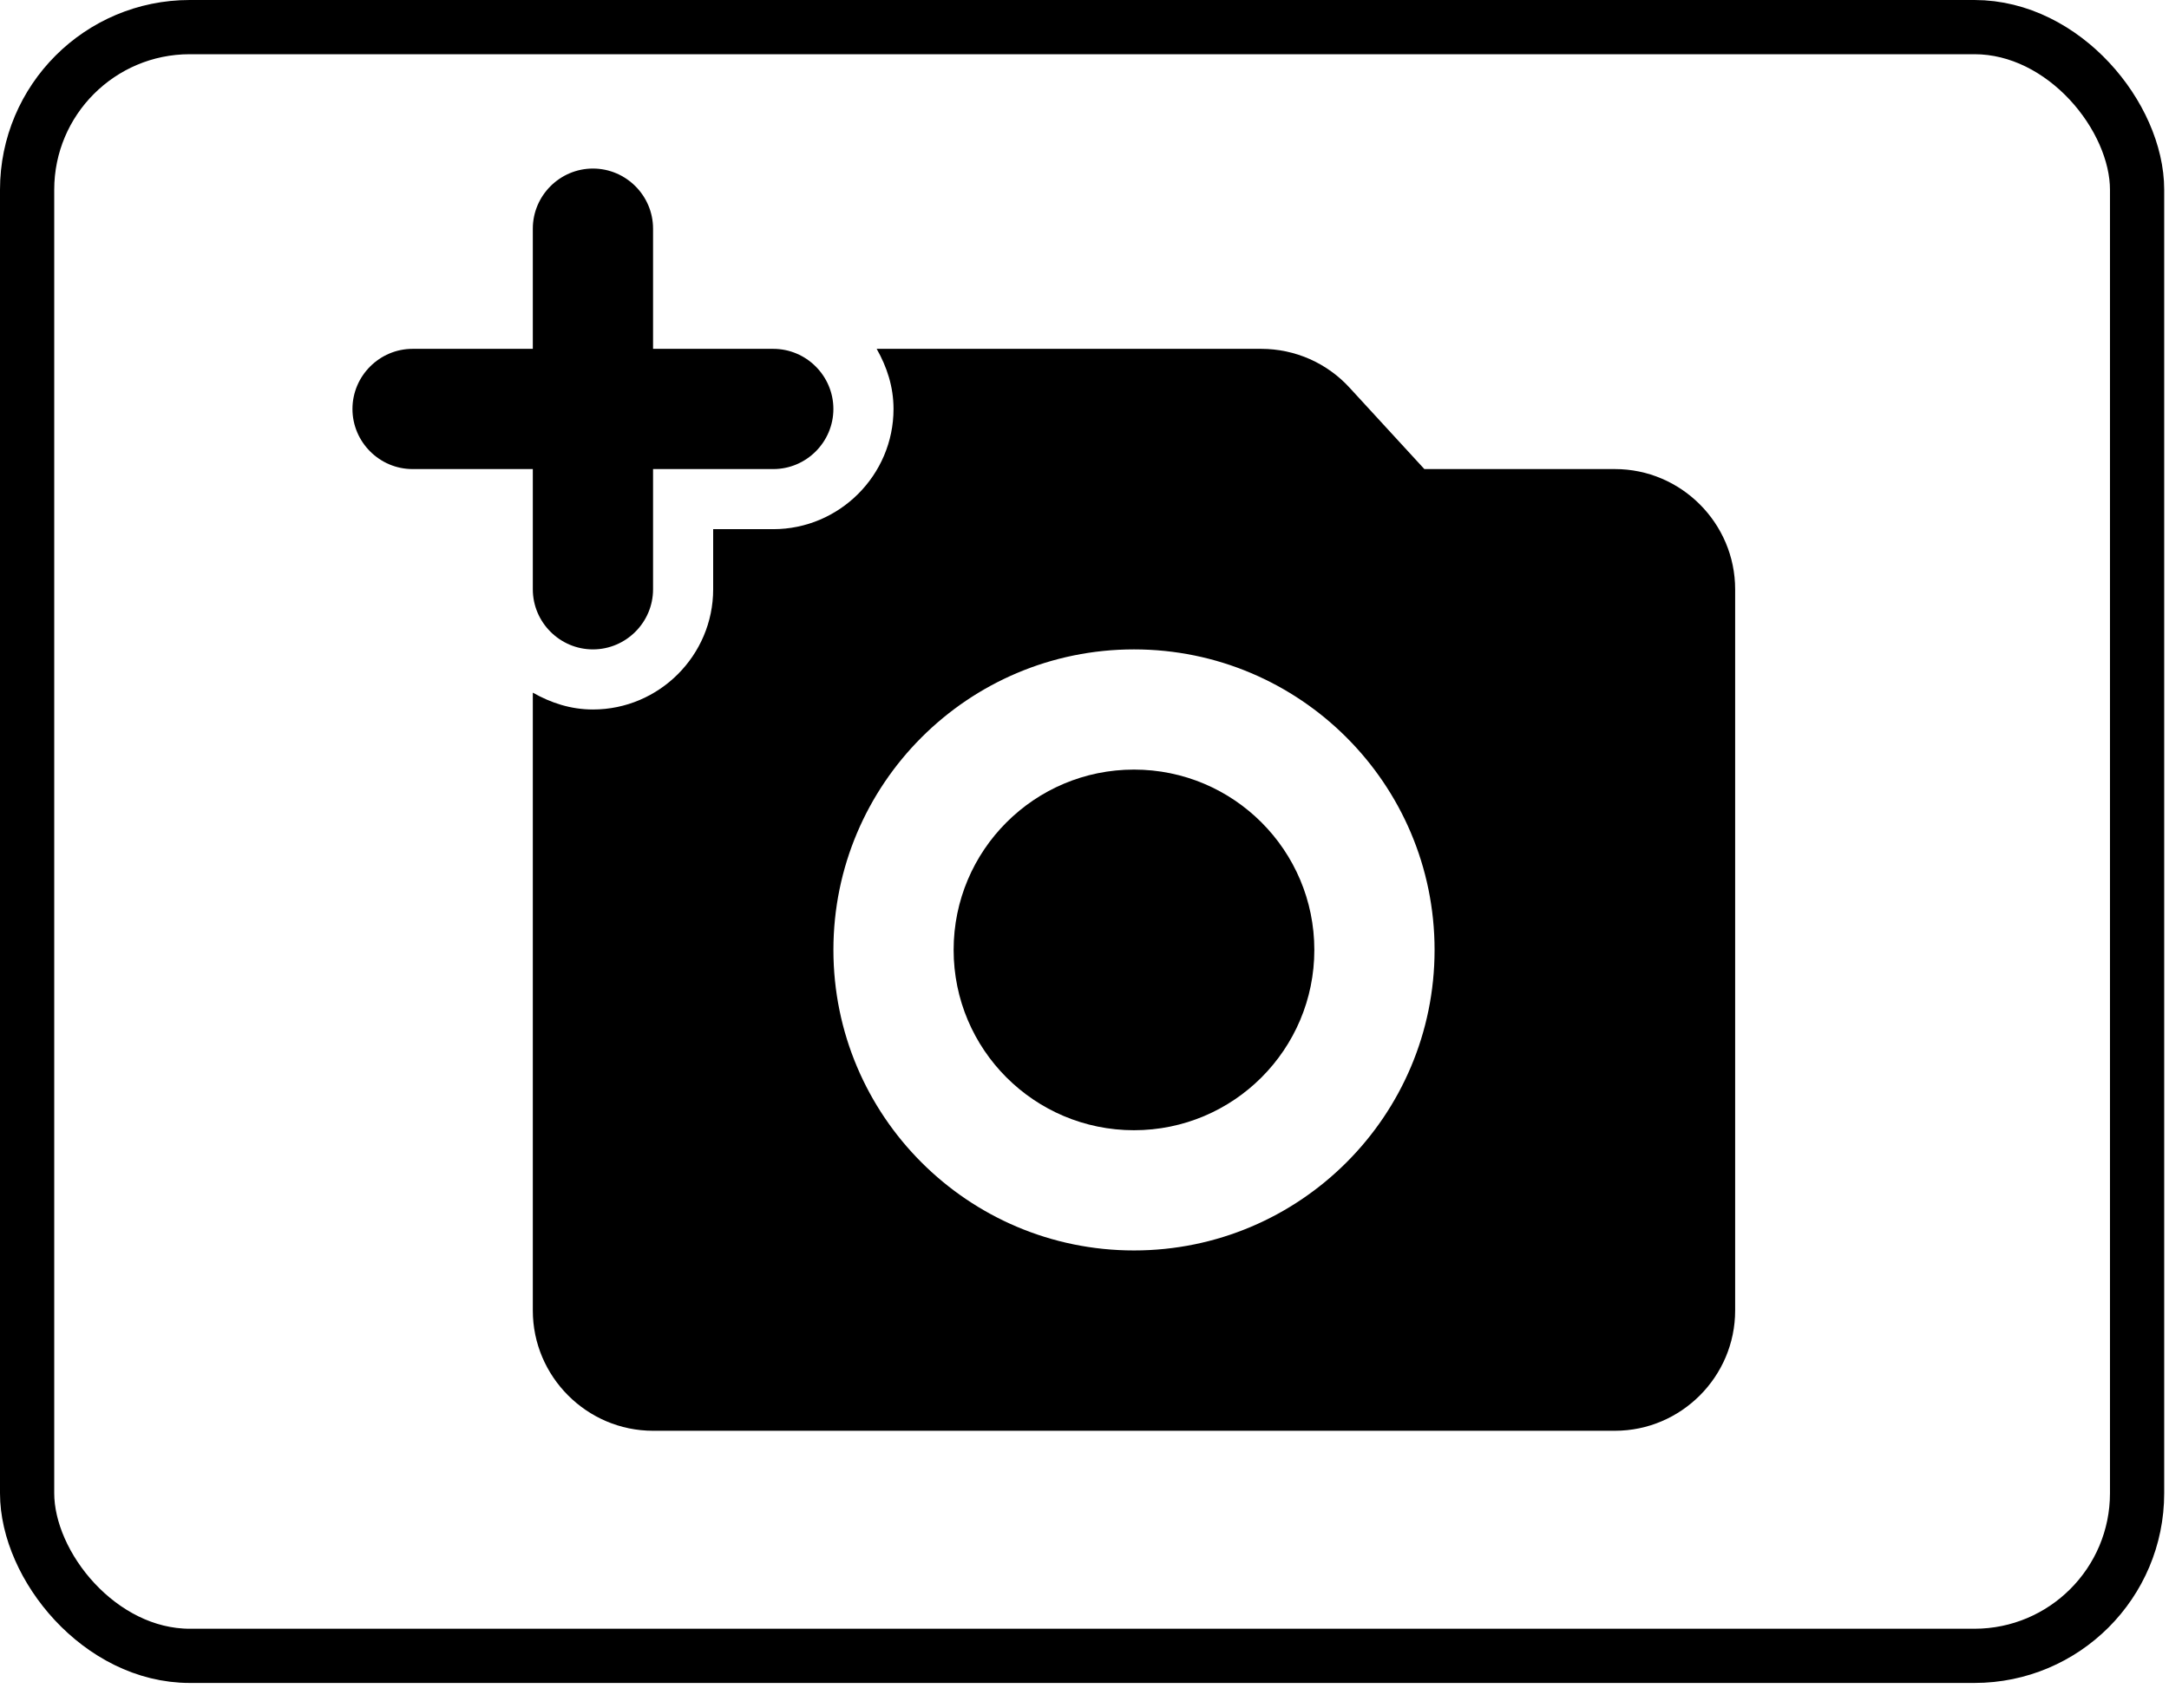 <svg width="80" height="63" viewBox="0 0 80 63" fill="none" xmlns="http://www.w3.org/2000/svg">
<path d="M19.652 21.739C19.652 22.958 20.65 23.956 21.869 23.956C23.089 23.956 24.087 22.958 24.087 21.739V17.304H28.521C29.741 17.304 30.738 16.306 30.738 15.087C30.738 13.867 29.741 12.869 28.521 12.869H24.087V8.435C24.087 7.215 23.089 6.218 21.869 6.218C20.65 6.218 19.652 7.215 19.652 8.435V12.869H15.217C13.998 12.869 13 13.867 13 15.087C13 16.306 13.998 17.304 15.217 17.304H19.652V21.739Z" fill="black"/>
<path d="M41.825 41.694C45.498 41.694 48.477 38.716 48.477 35.042C48.477 31.369 45.498 28.39 41.825 28.39C38.151 28.39 35.173 31.369 35.173 35.042C35.173 38.716 38.151 41.694 41.825 41.694Z" fill="black"/>
<path d="M59.564 17.304H52.535L49.785 14.311C49.372 13.857 48.869 13.495 48.308 13.246C47.746 12.998 47.14 12.87 46.526 12.869H32.335C32.712 13.535 32.956 14.266 32.956 15.087C32.956 17.526 30.96 19.521 28.521 19.521H26.304V21.739C26.304 24.178 24.309 26.173 21.87 26.173C21.049 26.173 20.317 25.929 19.652 25.552V48.346C19.652 50.785 21.648 52.781 24.087 52.781H59.564C62.003 52.781 63.998 50.785 63.998 48.346V21.739C63.998 19.299 62.003 17.304 59.564 17.304ZM41.825 46.129C35.706 46.129 30.739 41.162 30.739 35.042C30.739 28.923 35.706 23.956 41.825 23.956C47.945 23.956 52.912 28.923 52.912 35.042C52.912 41.162 47.945 46.129 41.825 46.129Z" fill="black"/>
<rect x="1" y="1" width="77.823" height="60.084" rx="6" stroke="black" stroke-width="2"/>
</svg>
